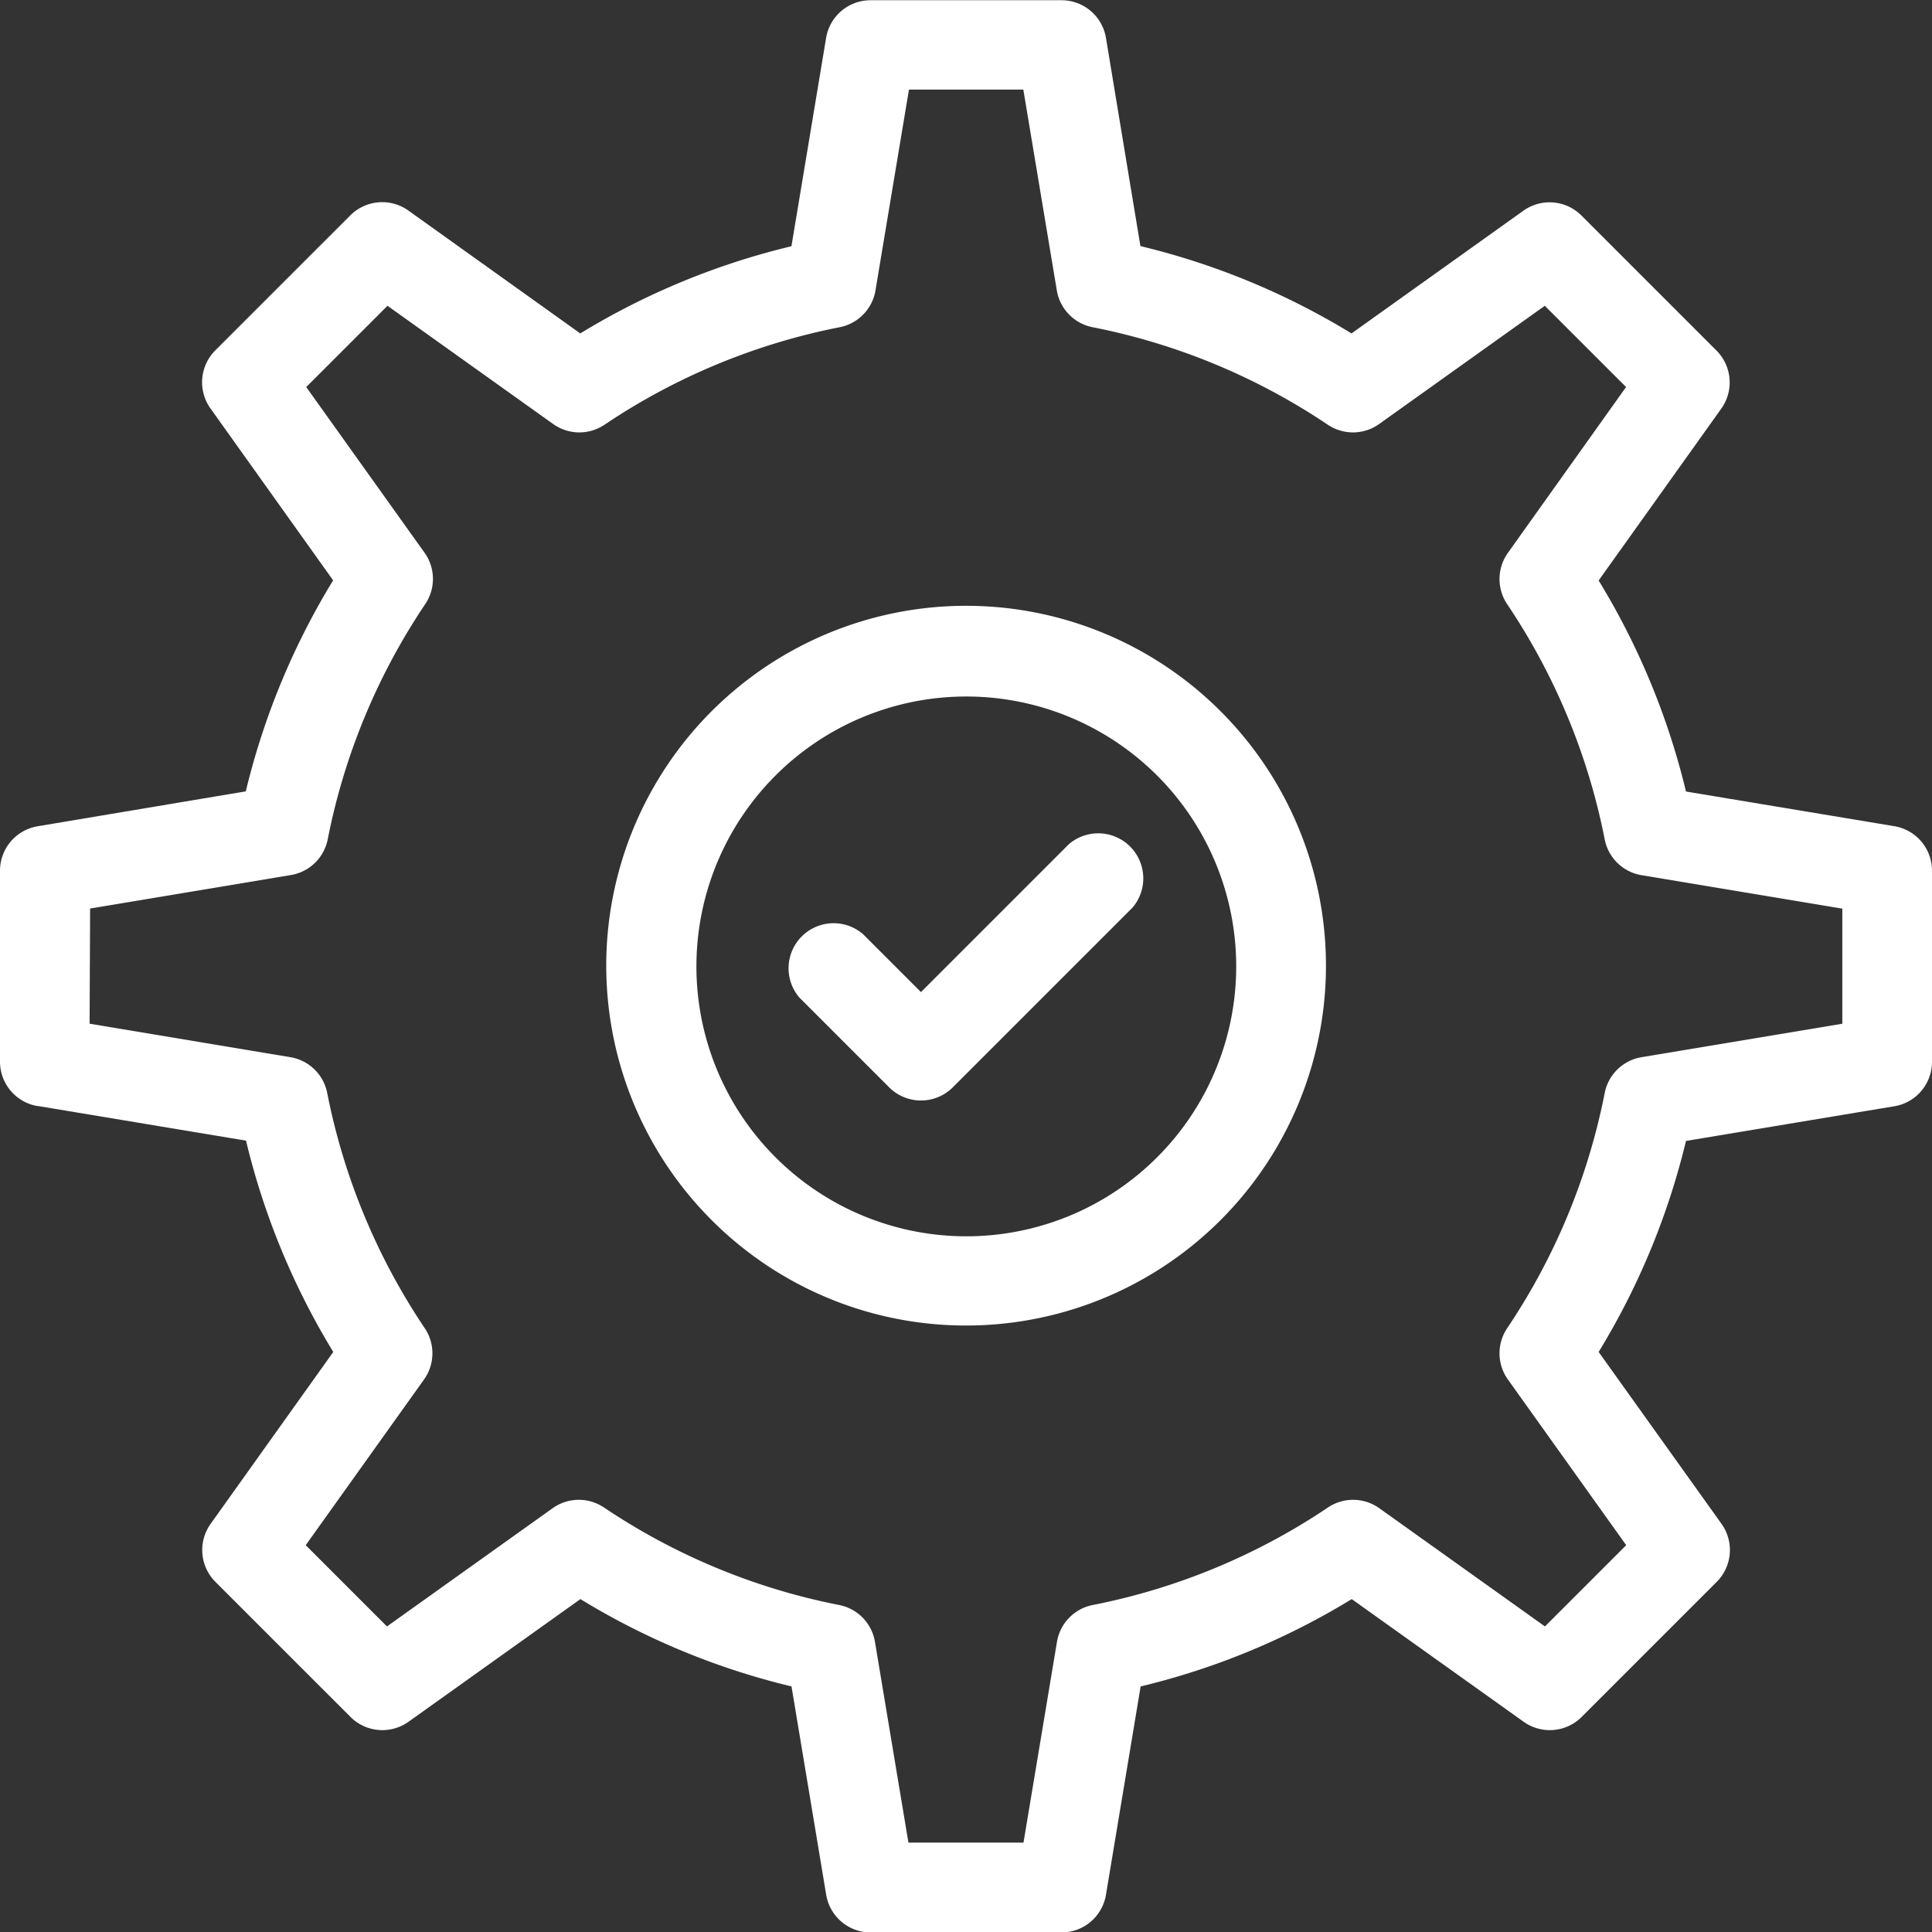 <svg xmlns="http://www.w3.org/2000/svg" width="25.727" height="25.728" viewBox="0 0 25.727 25.728">
  <rect x="0" y="0" width="25.727" height="25.728" fill="#333333" stroke="none"/>
  <g id="Group_104709" data-name="Group 104709" transform="translate(-4750.877 -8264.134)">
    <path id="Path_74561" data-name="Path 74561" d="M162.373,14.724l2.776.462h0A9.766,9.766,0,0,0,166.311,18l-1.634,2.29a.6.6,0,0,0,.064.771l1.8,1.8h0a.6.6,0,0,0,.771.064l2.29-1.634a9.751,9.751,0,0,0,2.811,1.163l.462,2.776a.6.6,0,0,0,.59.5h2.545a.6.6,0,0,0,.59-.5l.462-2.776a9.748,9.748,0,0,0,2.811-1.163l2.29,1.634a.6.6,0,0,0,.771-.064l1.8-1.8h0a.6.6,0,0,0,.064-.771L183.161,18a9.76,9.76,0,0,0,1.163-2.81l2.776-.462a.6.6,0,0,0,.5-.59V11.589a.6.6,0,0,0-.5-.59l-2.776-.462a9.766,9.766,0,0,0-1.163-2.81l1.634-2.29a.6.6,0,0,0-.064-.771l-1.8-1.8h0a.6.6,0,0,0-.771-.064l-2.29,1.635a9.751,9.751,0,0,0-2.811-1.163L176.6.5a.6.6,0,0,0-.59-.5h-2.546a.6.6,0,0,0-.59.5l-.462,2.776A9.749,9.749,0,0,0,169.6,4.437L167.31,2.8a.6.6,0,0,0-.771.064l-1.8,1.8h0a.6.6,0,0,0-.064.771l1.634,2.29a9.76,9.76,0,0,0-1.163,2.81L162.373,11a.6.6,0,0,0-.5.59v2.546h0a.6.6,0,0,0,.5.59Zm.7-2.629,2.675-.446a.6.6,0,0,0,.489-.475,8.579,8.579,0,0,1,1.3-3.135.6.6,0,0,0-.01-.681l-1.576-2.207,1.082-1.082,2.207,1.575h0a.6.6,0,0,0,.681.01,8.577,8.577,0,0,1,3.135-1.3.6.6,0,0,0,.475-.489l.446-2.675H175.5l.446,2.675a.6.6,0,0,0,.475.489,8.577,8.577,0,0,1,3.135,1.3.6.6,0,0,0,.681-.01l2.207-1.575,1.082,1.082L181.952,7.36h0a.6.6,0,0,0-.01.681,8.579,8.579,0,0,1,1.3,3.135.6.6,0,0,0,.489.475l2.675.446v1.532l-2.675.446a.6.6,0,0,0-.489.475,8.579,8.579,0,0,1-1.3,3.135.6.6,0,0,0,.01.681l1.576,2.207-1.082,1.082-2.207-1.575h0a.6.6,0,0,0-.681-.01,8.577,8.577,0,0,1-3.135,1.3.6.6,0,0,0-.475.489l-.446,2.675H173.97l-.446-2.675a.6.6,0,0,0-.475-.489,8.577,8.577,0,0,1-3.135-1.3.6.6,0,0,0-.681.01l-2.207,1.575-1.082-1.082,1.576-2.207h0a.6.6,0,0,0,.01-.681,8.579,8.579,0,0,1-1.3-3.135.6.6,0,0,0-.489-.475l-2.675-.446Z" transform="translate(4589.004 8264.137)" fill="#fff"/>
    <path id="Path_74562" data-name="Path 74562" d="M284.786,127.693a4.792,4.792,0,1,0-3.383-1.4A4.785,4.785,0,0,0,284.786,127.693Zm0-8.376a3.594,3.594,0,1,1-2.537,1.053A3.591,3.591,0,0,1,284.786,119.317Z" transform="translate(4478.954 8154.092)" fill="#fff"/>
    <path id="Path_74563" data-name="Path 74563" d="M316.382,165.3a.6.6,0,0,0,.846,0l2.393-2.393a.6.6,0,0,0-.846-.846l-1.97,1.97-.773-.773h0a.6.6,0,0,0-.846.846Z" transform="translate(4446.336 8113.314)" fill="#fff"/>
  </g>
</svg>

